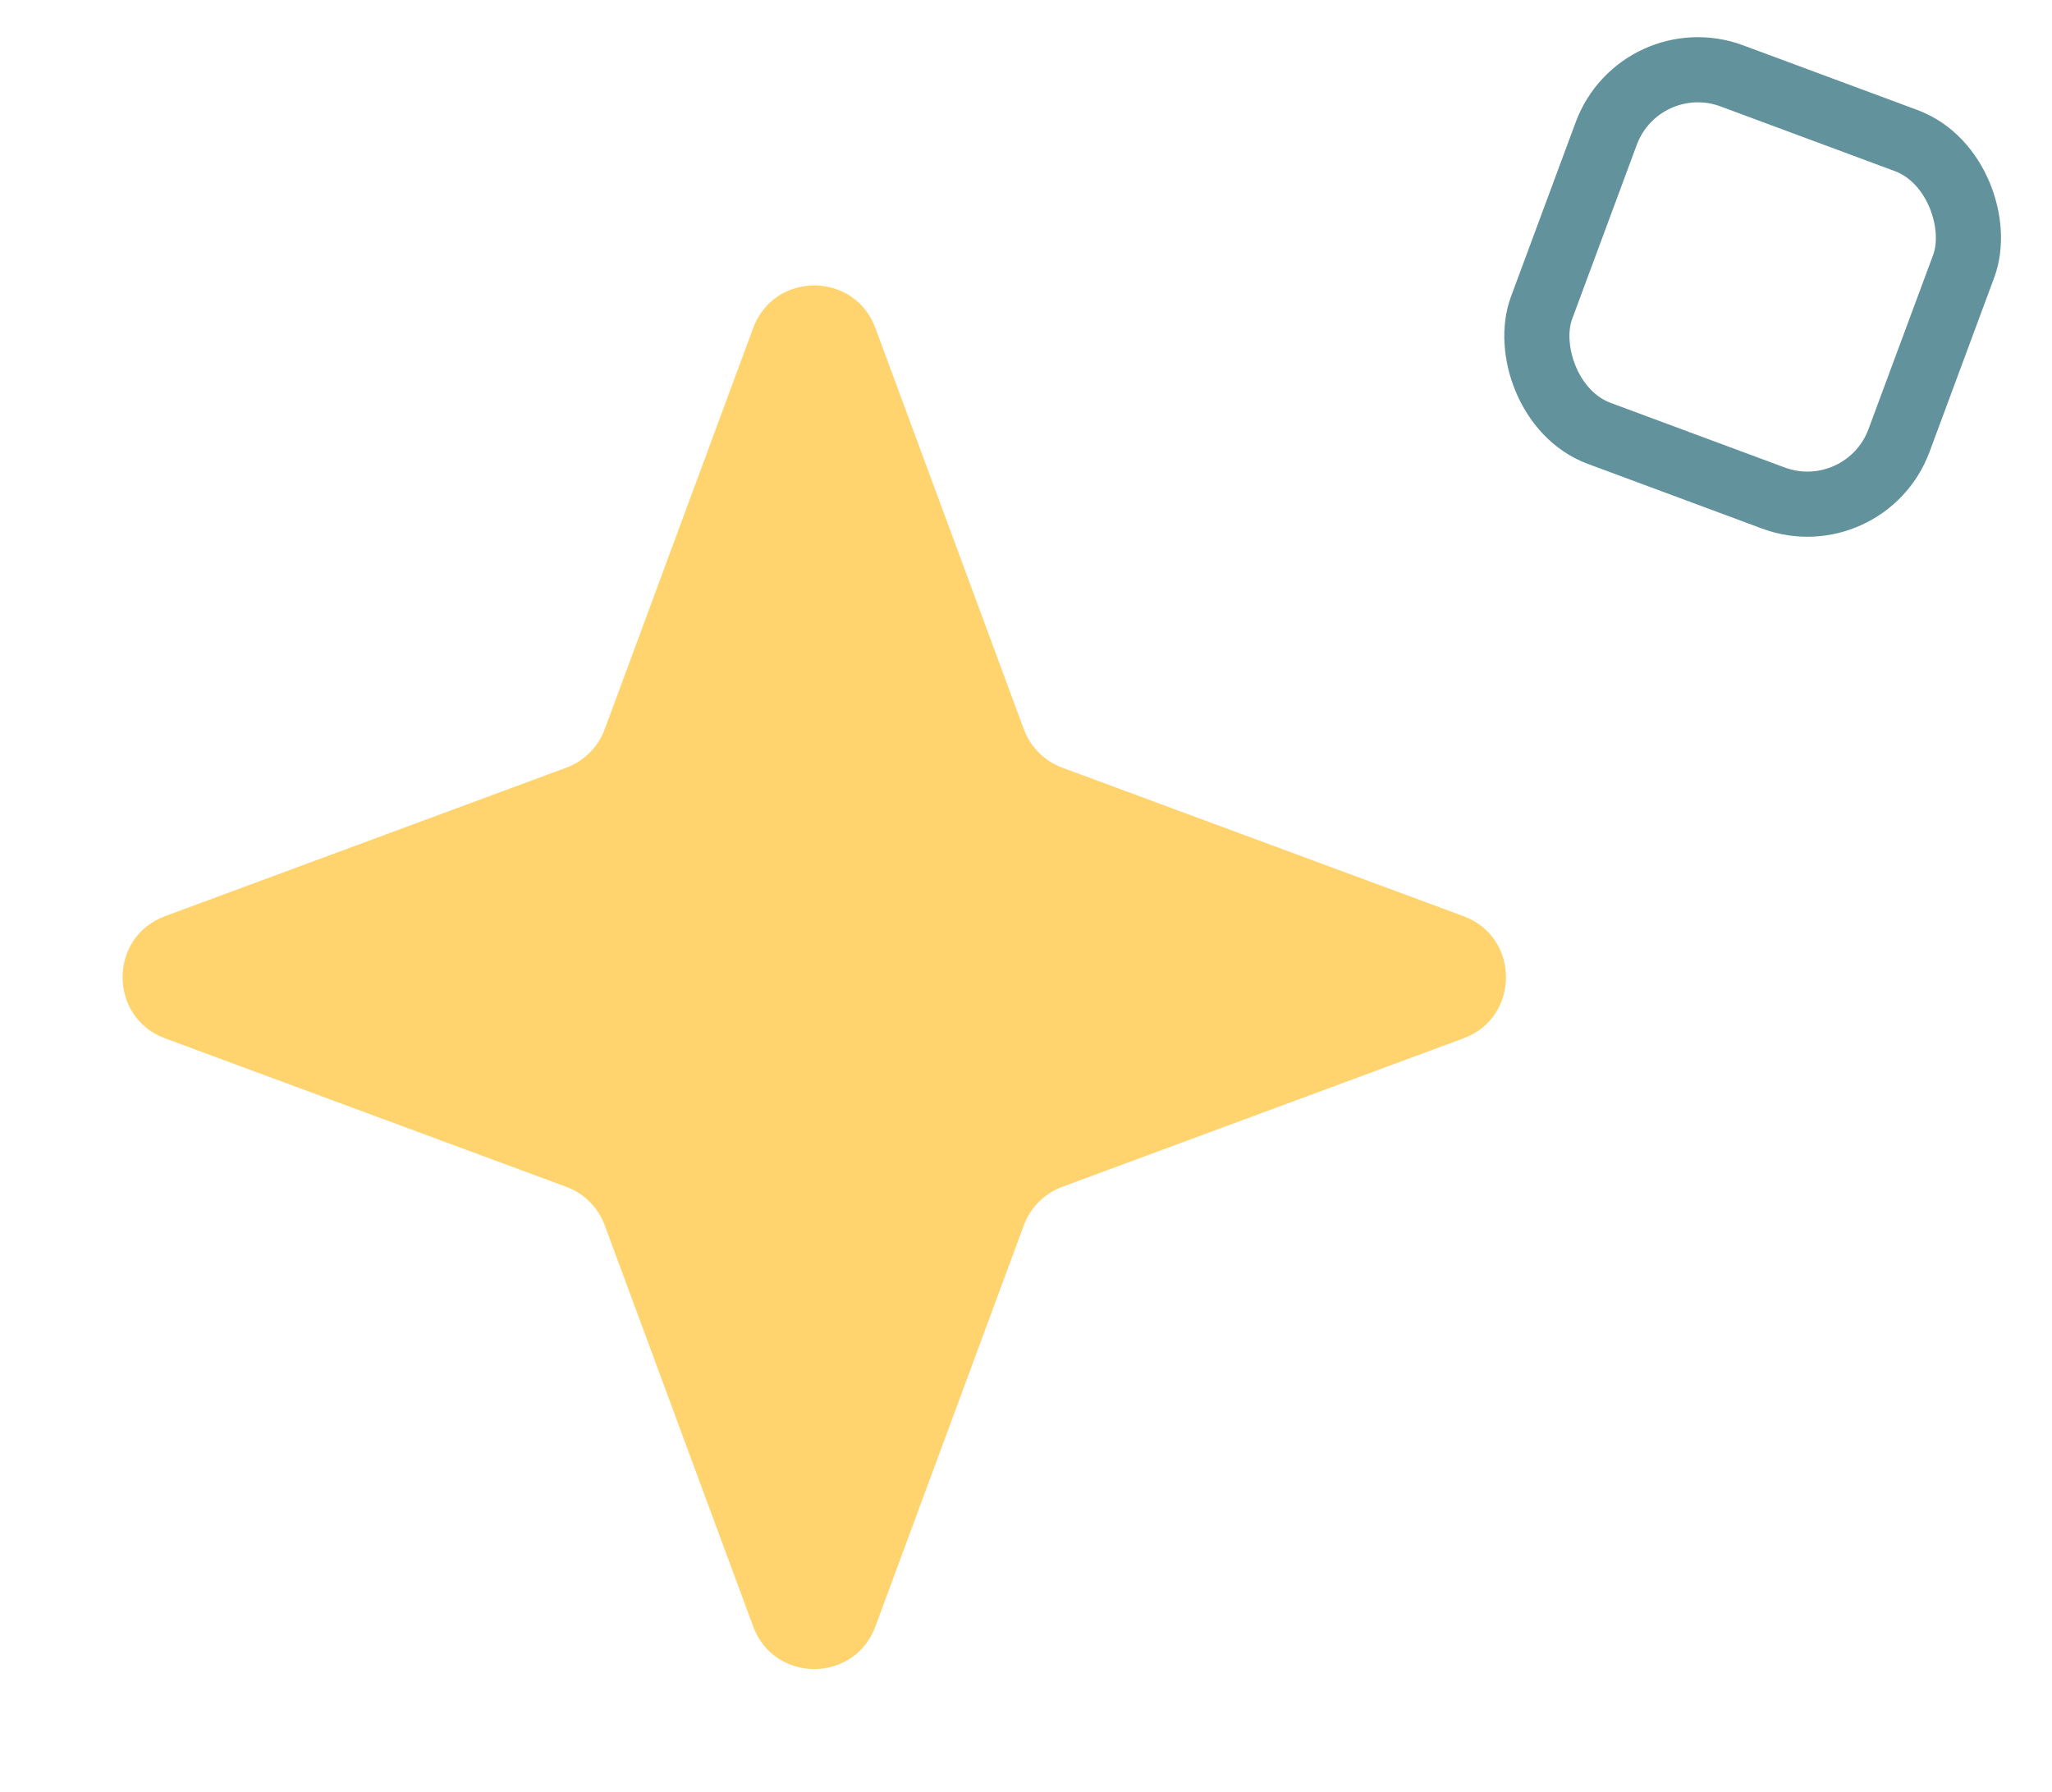 <svg width="126" height="110" viewBox="0 0 126 110" fill="none" xmlns="http://www.w3.org/2000/svg">
<rect x="100.717" y="2.571" width="23.412" height="23.412" rx="6" transform="rotate(20.361 100.717 2.571)" stroke="#62939C" stroke-width="4"/>
<path d="M46.249 20.138C47.537 16.655 52.463 16.655 53.751 20.138L62.866 44.77C63.271 45.865 64.135 46.729 65.23 47.134L89.862 56.249C93.344 57.537 93.344 62.463 89.862 63.751L65.23 72.866C64.135 73.271 63.271 74.135 62.866 75.23L53.751 99.862C52.463 103.344 47.537 103.344 46.249 99.862L37.134 75.23C36.729 74.135 35.865 73.271 34.77 72.866L10.138 63.751C6.656 62.463 6.656 57.537 10.138 56.249L34.77 47.134C35.865 46.729 36.729 45.865 37.134 44.77L46.249 20.138Z" fill="#FFD36D"/>
</svg>
